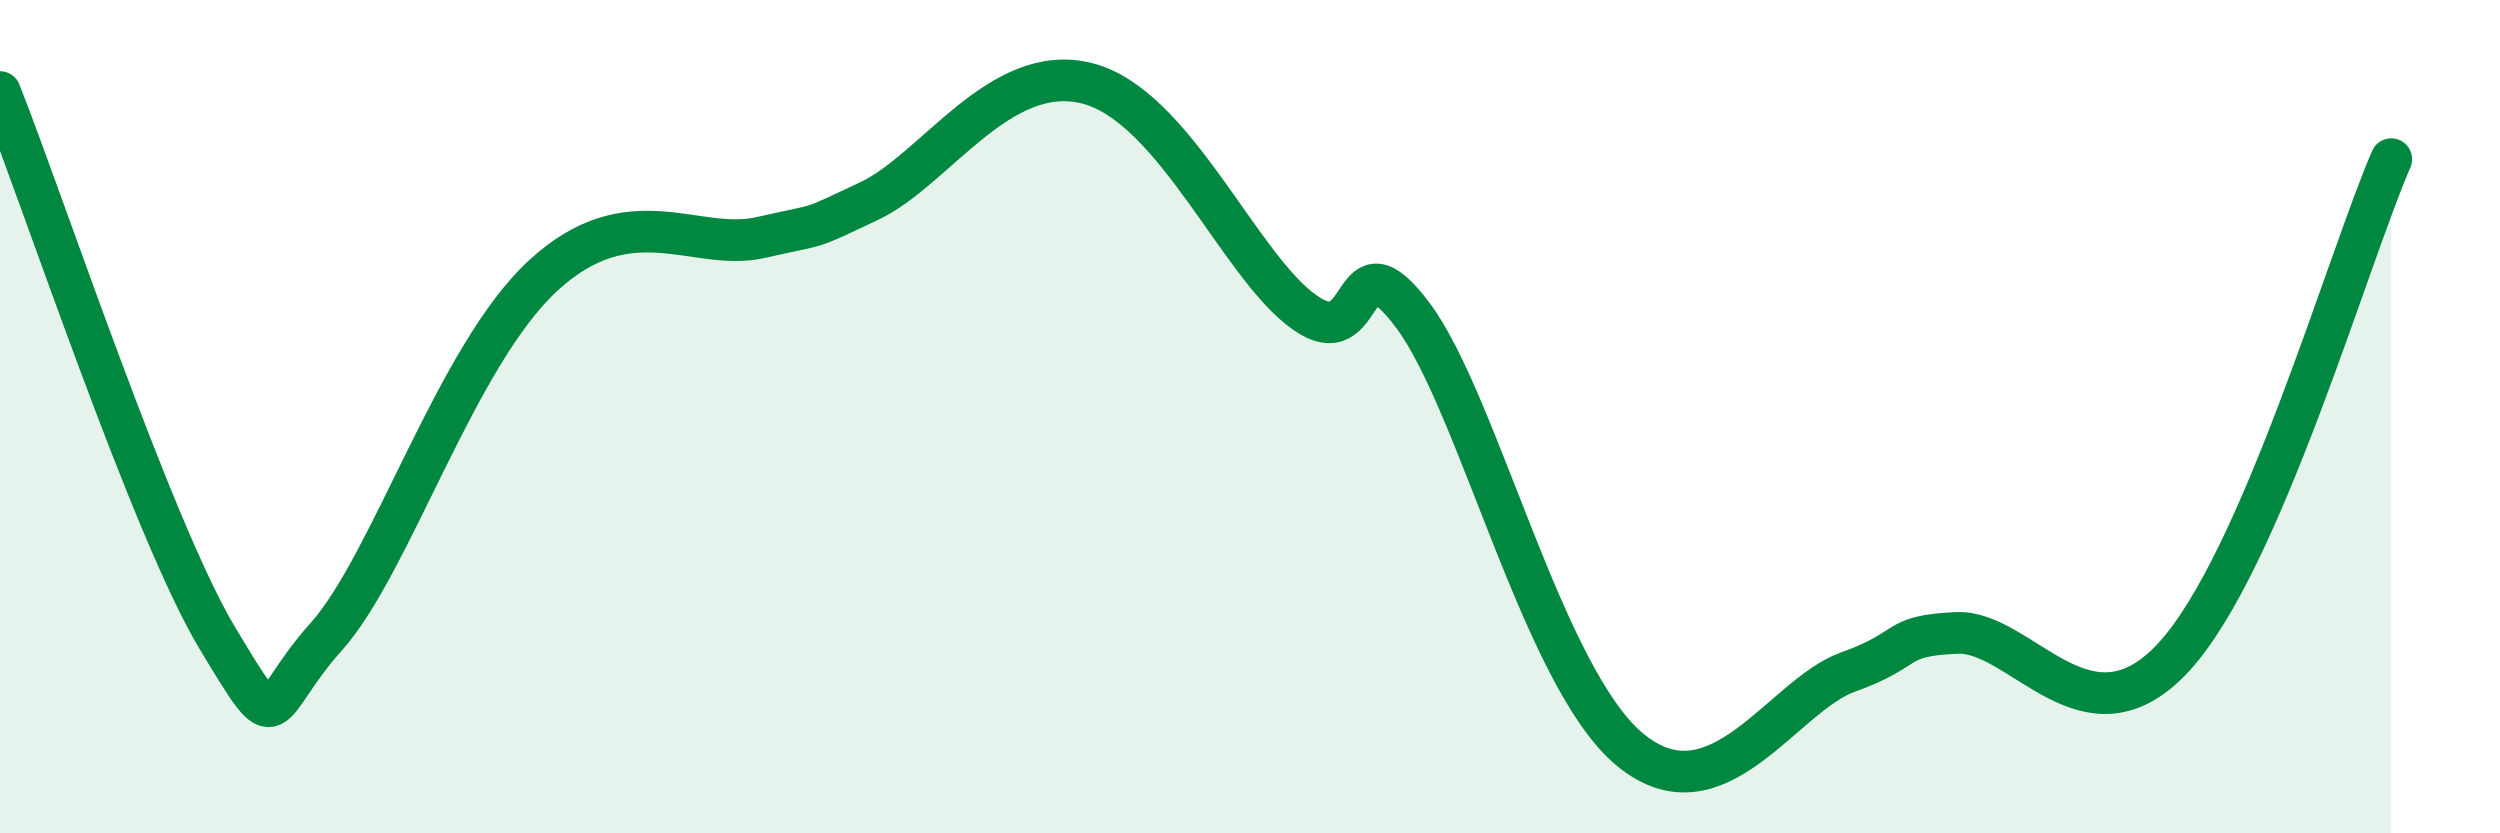 
    <svg width="60" height="20" viewBox="0 0 60 20" xmlns="http://www.w3.org/2000/svg">
      <path
        d="M 0,2.21 C 1.04,4.83 3.65,12.71 5.22,15.32 C 6.79,17.93 6.27,17.02 7.83,15.28 C 9.39,13.54 10.95,8.53 13.04,6.61 C 15.13,4.69 16.69,6.06 18.26,5.7 C 19.83,5.34 19.3,5.56 20.87,4.82 C 22.44,4.08 24,1.47 26.09,2 C 28.18,2.53 29.74,6.38 31.3,7.49 C 32.86,8.6 32.34,5.47 33.91,7.57 C 35.48,9.67 37.04,16.29 39.13,18 C 41.22,19.71 42.78,16.69 44.35,16.13 C 45.92,15.57 45.4,15.26 46.96,15.19 C 48.52,15.12 50.08,18.04 52.17,15.77 C 54.26,13.5 56.35,6.21 57.39,3.82L57.39 20L0 20Z"
        fill="#008740"
        opacity="0.1"
        stroke-linecap="round"
        stroke-linejoin="round"
      />
      <path
        d="M 0,2.21 C 1.04,4.83 3.65,12.71 5.22,15.32 C 6.79,17.93 6.27,17.02 7.83,15.28 C 9.39,13.54 10.95,8.53 13.04,6.61 C 15.13,4.69 16.69,6.06 18.26,5.7 C 19.83,5.34 19.3,5.56 20.87,4.82 C 22.44,4.08 24,1.47 26.09,2 C 28.18,2.53 29.74,6.38 31.3,7.49 C 32.86,8.6 32.34,5.47 33.91,7.57 C 35.48,9.67 37.04,16.29 39.13,18 C 41.22,19.71 42.78,16.69 44.35,16.13 C 45.92,15.57 45.4,15.26 46.96,15.19 C 48.52,15.12 50.08,18.04 52.17,15.77 C 54.26,13.5 56.35,6.21 57.39,3.82"
        stroke="#008740"
        stroke-width="1"
        fill="none"
        stroke-linecap="round"
        stroke-linejoin="round"
      />
    </svg>
  